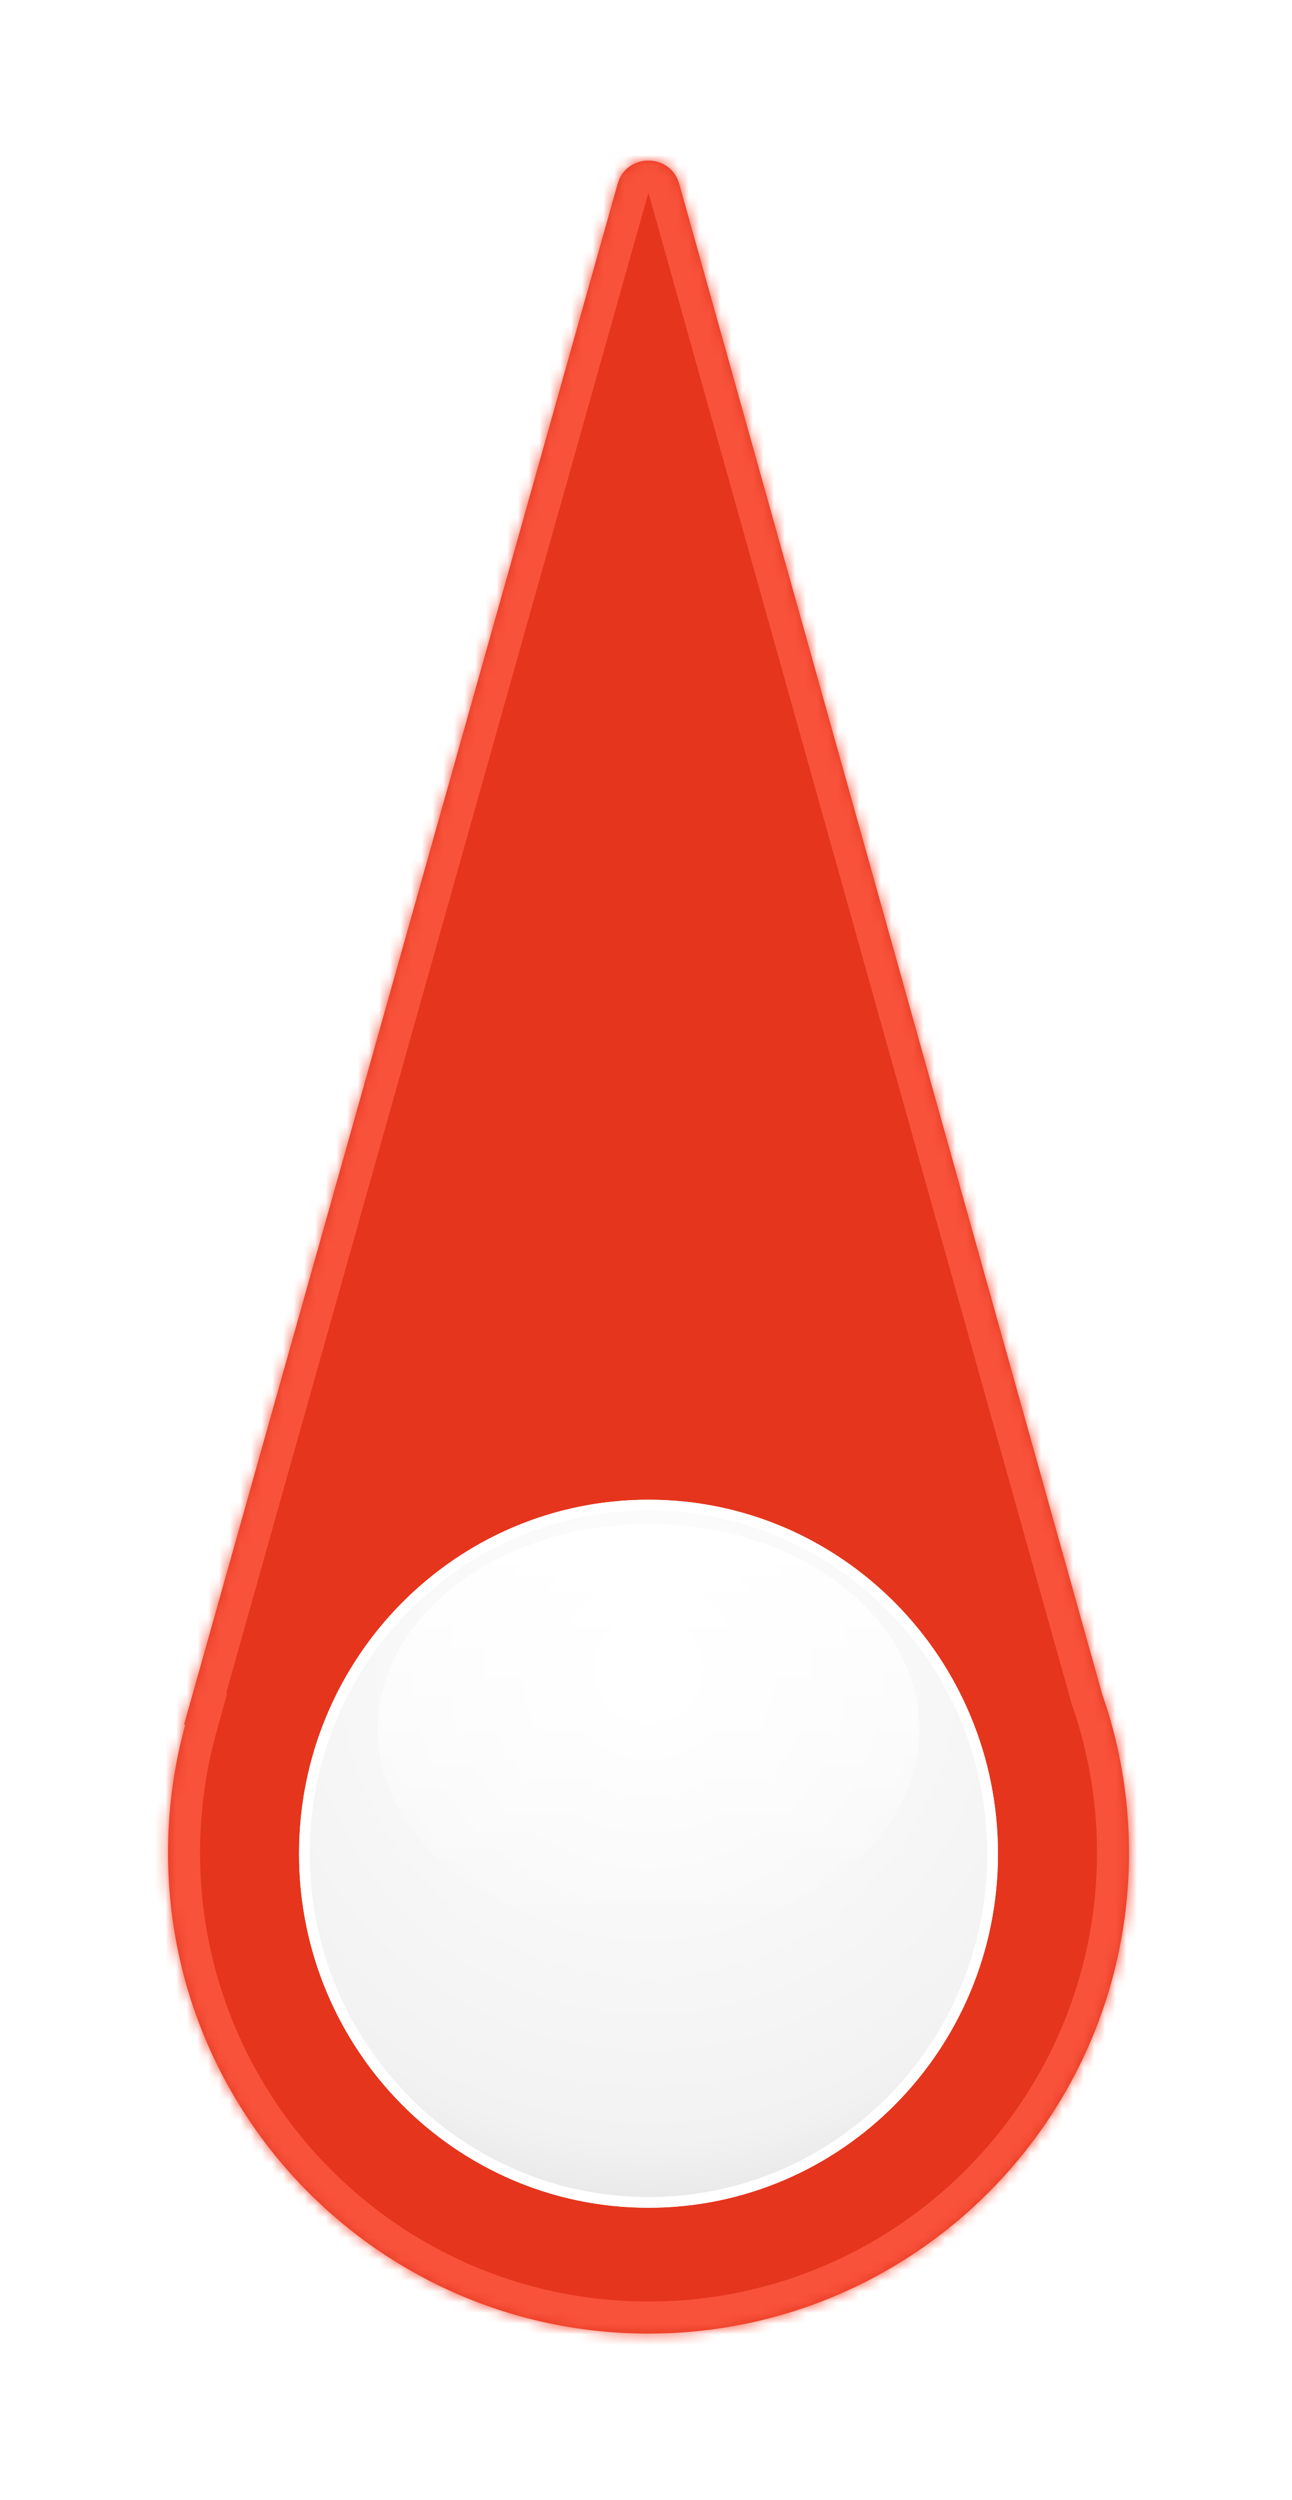 <svg fill="none" xmlns="http://www.w3.org/2000/svg" viewBox="0 0 121 234"><g filter="url(#a)"><mask id="b" fill="#fff"><path fill-rule="evenodd" clip-rule="evenodd" d="M63.616 16.222c-.818-2.919-4.955-2.921-5.776-.003L17.235 160.437l.117.001a45.048 45.048 0 0 0-1.617 11.999c0 24.853 20.147 45 45 45 24.852 0 45-20.147 45-45 0-5.207-.885-10.209-2.512-14.861L63.616 16.222Z"/></mask><path fill-rule="evenodd" clip-rule="evenodd" d="M63.616 16.222c-.818-2.919-4.955-2.921-5.776-.003L17.235 160.437l.117.001a45.048 45.048 0 0 0-1.617 11.999c0 24.853 20.147 45 45 45 24.852 0 45-20.147 45-45 0-5.207-.885-10.209-2.512-14.861L63.616 16.222Z" fill="#E5351D"/><path d="m57.84 16.219-2.888-.813 2.888.813Zm5.776.003-2.888.81 2.888-.81ZM17.235 160.437l-2.888-.813-1.064 3.78 3.926.033.026-3Zm.117.001 2.892.799 1.039-3.765-3.905-.033-.026 2.999Zm85.871-2.862-2.889.809.026.092.031.089 2.832-.99ZM60.728 17.032a.254.254 0 0 1 .014-.041c.002-.005.002-.003-.002.002a.142.142 0 0 1-.035.036l-.013.007a.144.144 0 0 1 .07 0c.006.002.001.001-.011-.008a.153.153 0 0 1-.036-.035.264.264 0 0 1 .012.038l5.778-1.618c-1.636-5.838-9.91-5.843-11.553-.007l5.776 1.626ZM20.122 161.25l40.606-144.22-5.776-1.625-40.605 144.218 5.775 1.627Zm-2.744-3.812-.118-.001-.051 5.999.117.001.052-5.999Zm1.357 14.998c0-3.883.526-7.638 1.509-11.2l-5.784-1.597a48.054 48.054 0 0 0-1.725 12.797h6Zm42 42c-23.196 0-42-18.804-42-42h-6c0 26.51 21.49 48 48 48v-6Zm42-42c0 23.196-18.804 42-42 42v6c26.51 0 48-21.49 48-48h-6Zm-2.344-13.871a41.944 41.944 0 0 1 2.344 13.871h6c0-5.549-.943-10.885-2.681-15.852l-5.663 1.981ZM60.728 17.032l39.606 141.353 5.777-1.619L66.505 15.413l-5.777 1.619Z" fill="#F8523B" mask="url(#b)"/></g><g filter="url(#c)"><path d="M93.462 172.521c0 18.3-14.653 33.136-32.727 33.136-18.075 0-32.728-14.836-32.728-33.136 0-18.301 14.653-33.137 32.728-33.137 18.074 0 32.727 14.836 32.727 33.137Z" fill="url(#d)"/><path d="M92.962 172.521c0 18.03-14.435 32.636-32.227 32.636-17.793 0-32.228-14.606-32.228-32.636 0-18.031 14.435-32.637 32.228-32.637 17.792 0 32.227 14.606 32.227 32.637Z" stroke="#fff"/></g><path d="M86.098 161.884c0 10.619-11.355 19.228-25.363 19.228s-25.364-8.609-25.364-19.228c0-10.619 11.356-19.227 25.364-19.227 14.008 0 25.363 8.608 25.363 19.227Z" fill="url(#e)"/><defs><filter id="a" x=".735" y=".032" width="120" height="233.406" filterUnits="userSpaceOnUse" color-interpolation-filters="sRGB"><feFlood flood-opacity="0" result="BackgroundImageFix"/><feColorMatrix in="SourceAlpha" values="0 0 0 0 0 0 0 0 0 0 0 0 0 0 0 0 0 0 127 0" result="hardAlpha"/><feOffset dy="1"/><feGaussianBlur stdDeviation="7.5"/><feComposite in2="hardAlpha" operator="out"/><feColorMatrix values="0 0 0 0 0 0 0 0 0 0 0 0 0 0 0 0 0 0 0.35 0"/><feBlend in2="BackgroundImageFix" result="effect1_dropShadow_119_31"/><feBlend in="SourceGraphic" in2="effect1_dropShadow_119_31" result="shape"/></filter><filter id="c" x="26.007" y="138.384" width="69.455" height="70.273" filterUnits="userSpaceOnUse" color-interpolation-filters="sRGB"><feFlood flood-opacity="0" result="BackgroundImageFix"/><feColorMatrix in="SourceAlpha" values="0 0 0 0 0 0 0 0 0 0 0 0 0 0 0 0 0 0 127 0" result="hardAlpha"/><feOffset dy="1"/><feGaussianBlur stdDeviation="1"/><feComposite in2="hardAlpha" operator="out"/><feColorMatrix values="0 0 0 0 0 0 0 0 0 0 0 0 0 0 0 0 0 0 0.15 0"/><feBlend in2="BackgroundImageFix" result="effect1_dropShadow_119_31"/><feBlend in="SourceGraphic" in2="effect1_dropShadow_119_31" result="shape"/></filter><radialGradient id="d" cx="0" cy="0" r="1" gradientUnits="userSpaceOnUse" gradientTransform="matrix(0 88.113 -87.025 0 60.735 155.199)"><stop stop-color="#fff"/><stop offset=".502" stop-color="#F2F2F2"/><stop offset=".748" stop-color="#D0D0D0"/></radialGradient><linearGradient id="e" x1="60.735" y1="142.657" x2="60.735" y2="181.112" gradientUnits="userSpaceOnUse"><stop stop-color="#fff"/><stop offset="1" stop-color="#fff" stop-opacity="0"/></linearGradient></defs></svg>